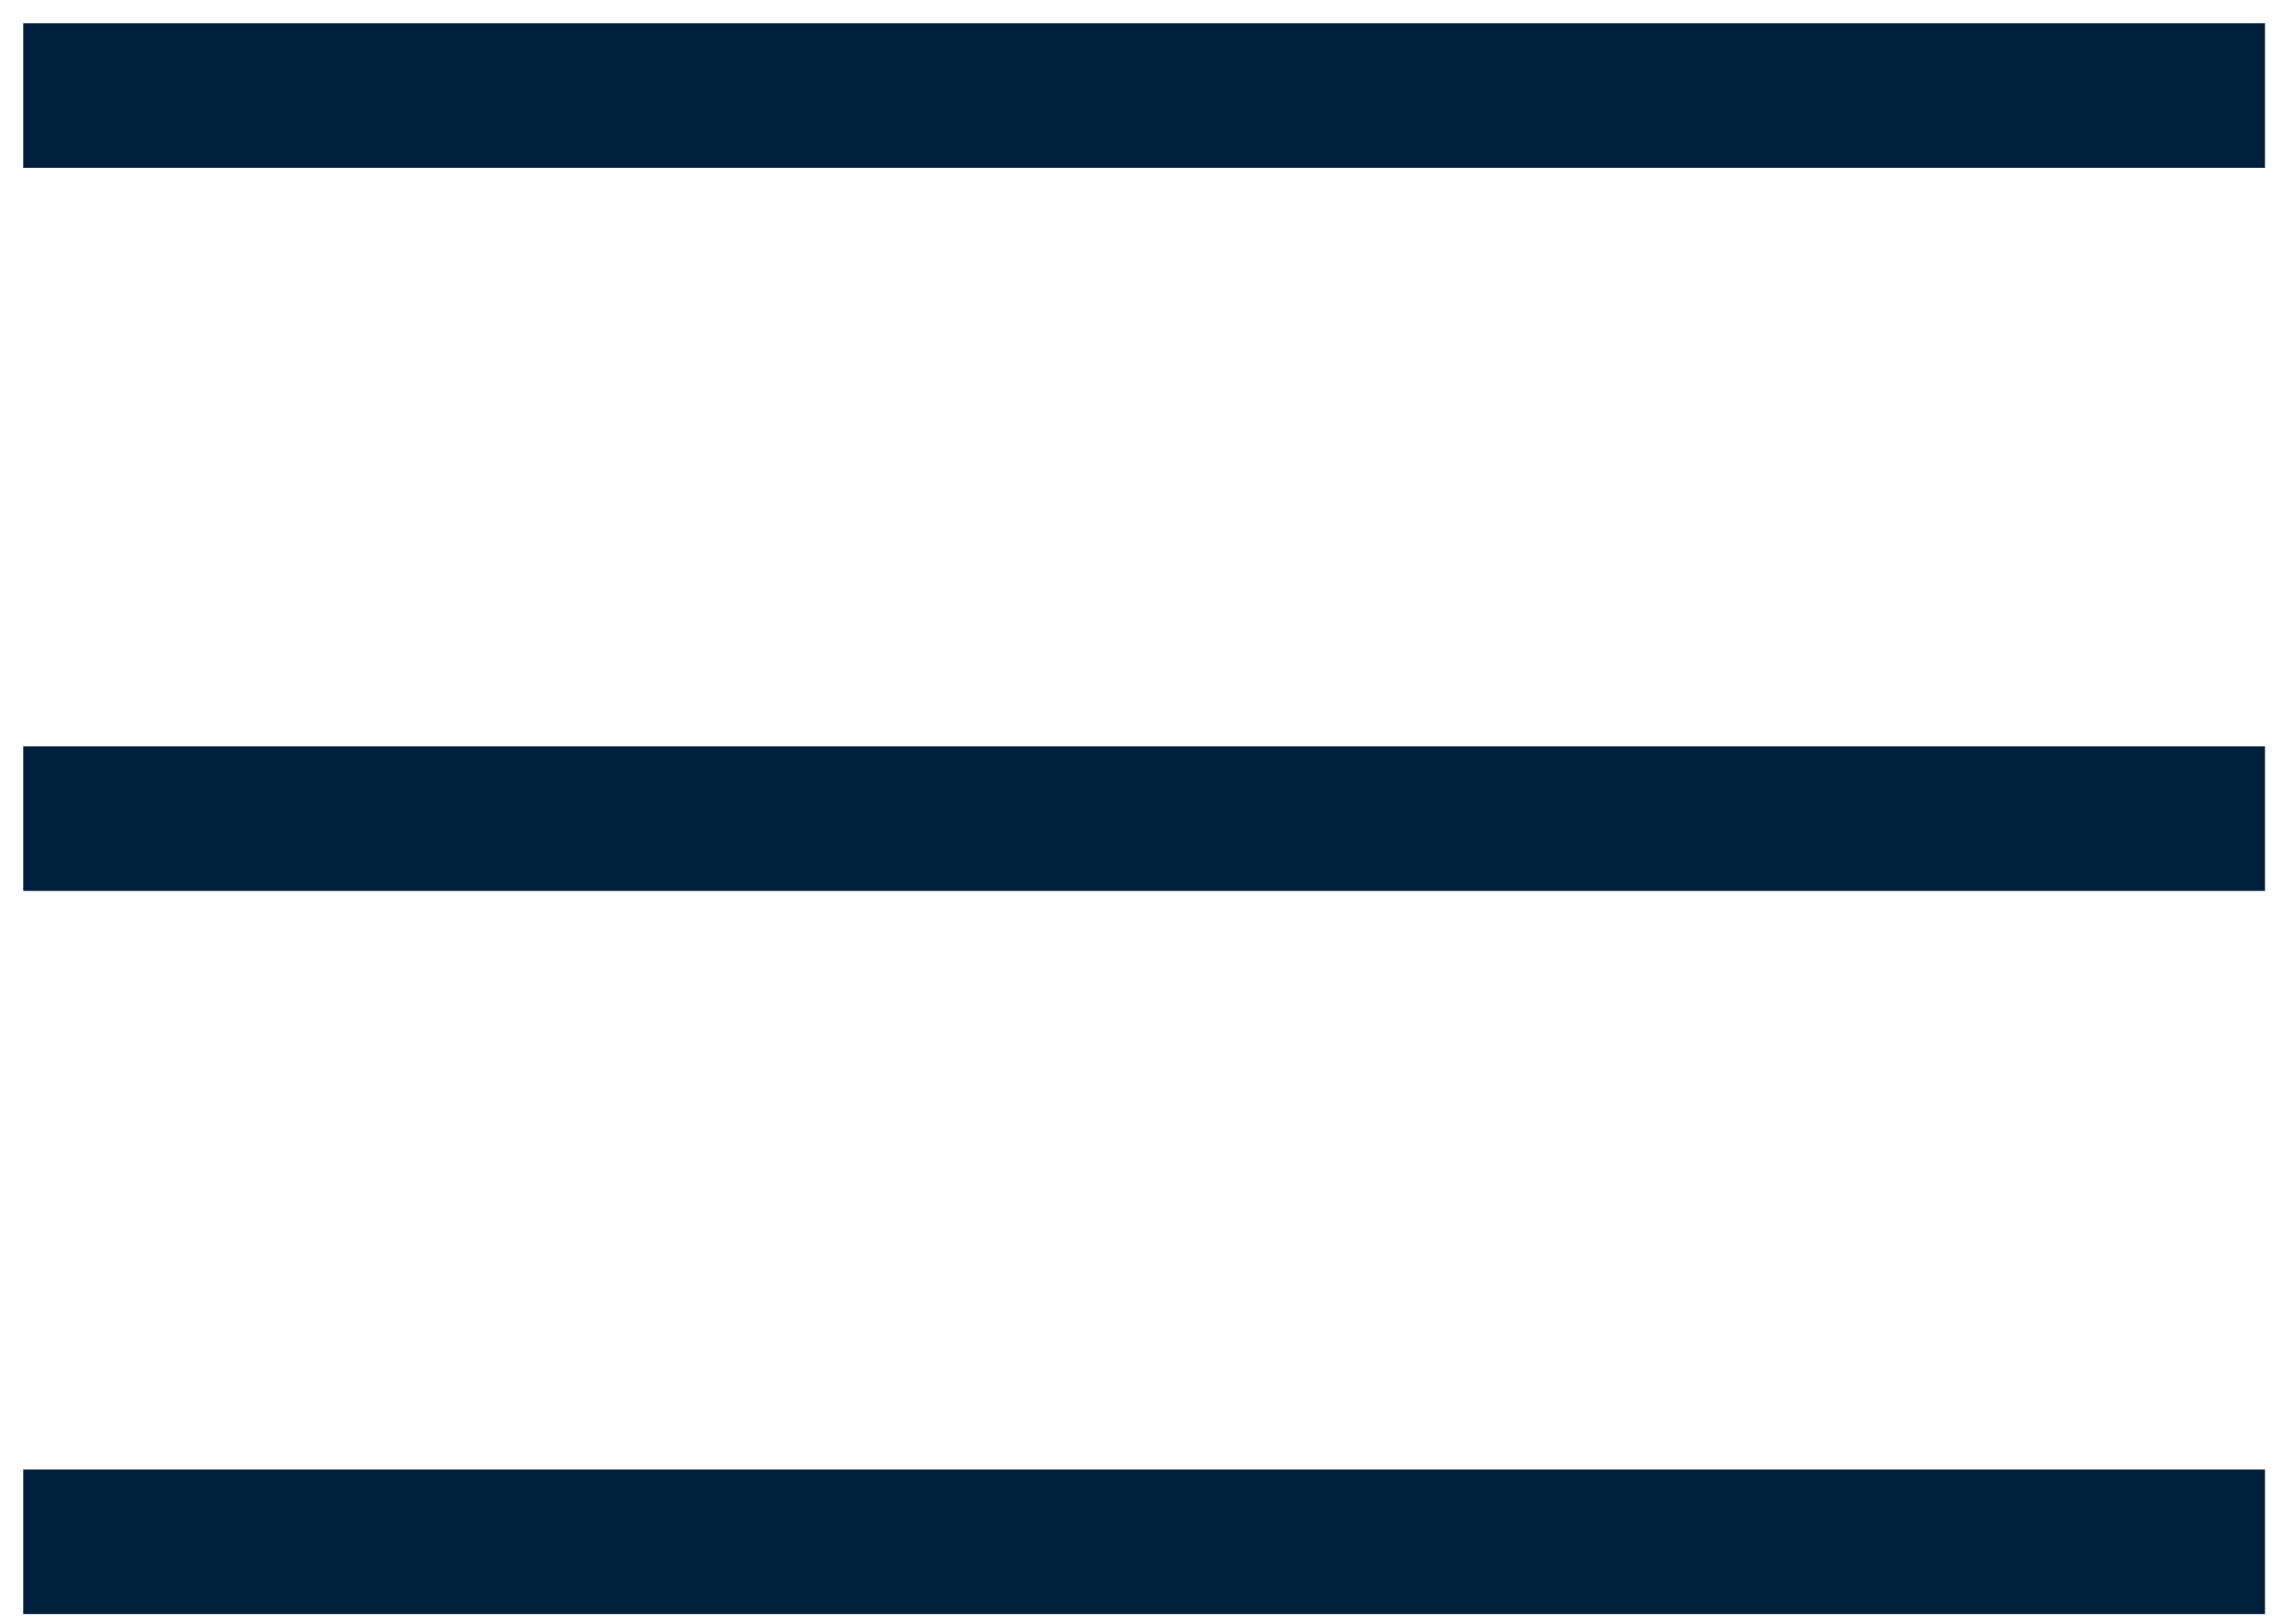 <svg width="24" height="17" viewBox="0 0 24 17" fill="none" xmlns="http://www.w3.org/2000/svg">
<path d="M22.95 8.57L1 8.57" stroke="#00213E" stroke-width="1.514" stroke-linecap="square"/>
<path d="M22.95 1L1 1" stroke="#00213E" stroke-width="1.514" stroke-linecap="square"/>
<path d="M22.95 16.141L1 16.141" stroke="#00213E" stroke-width="1.514" stroke-linecap="square"/>
</svg>
